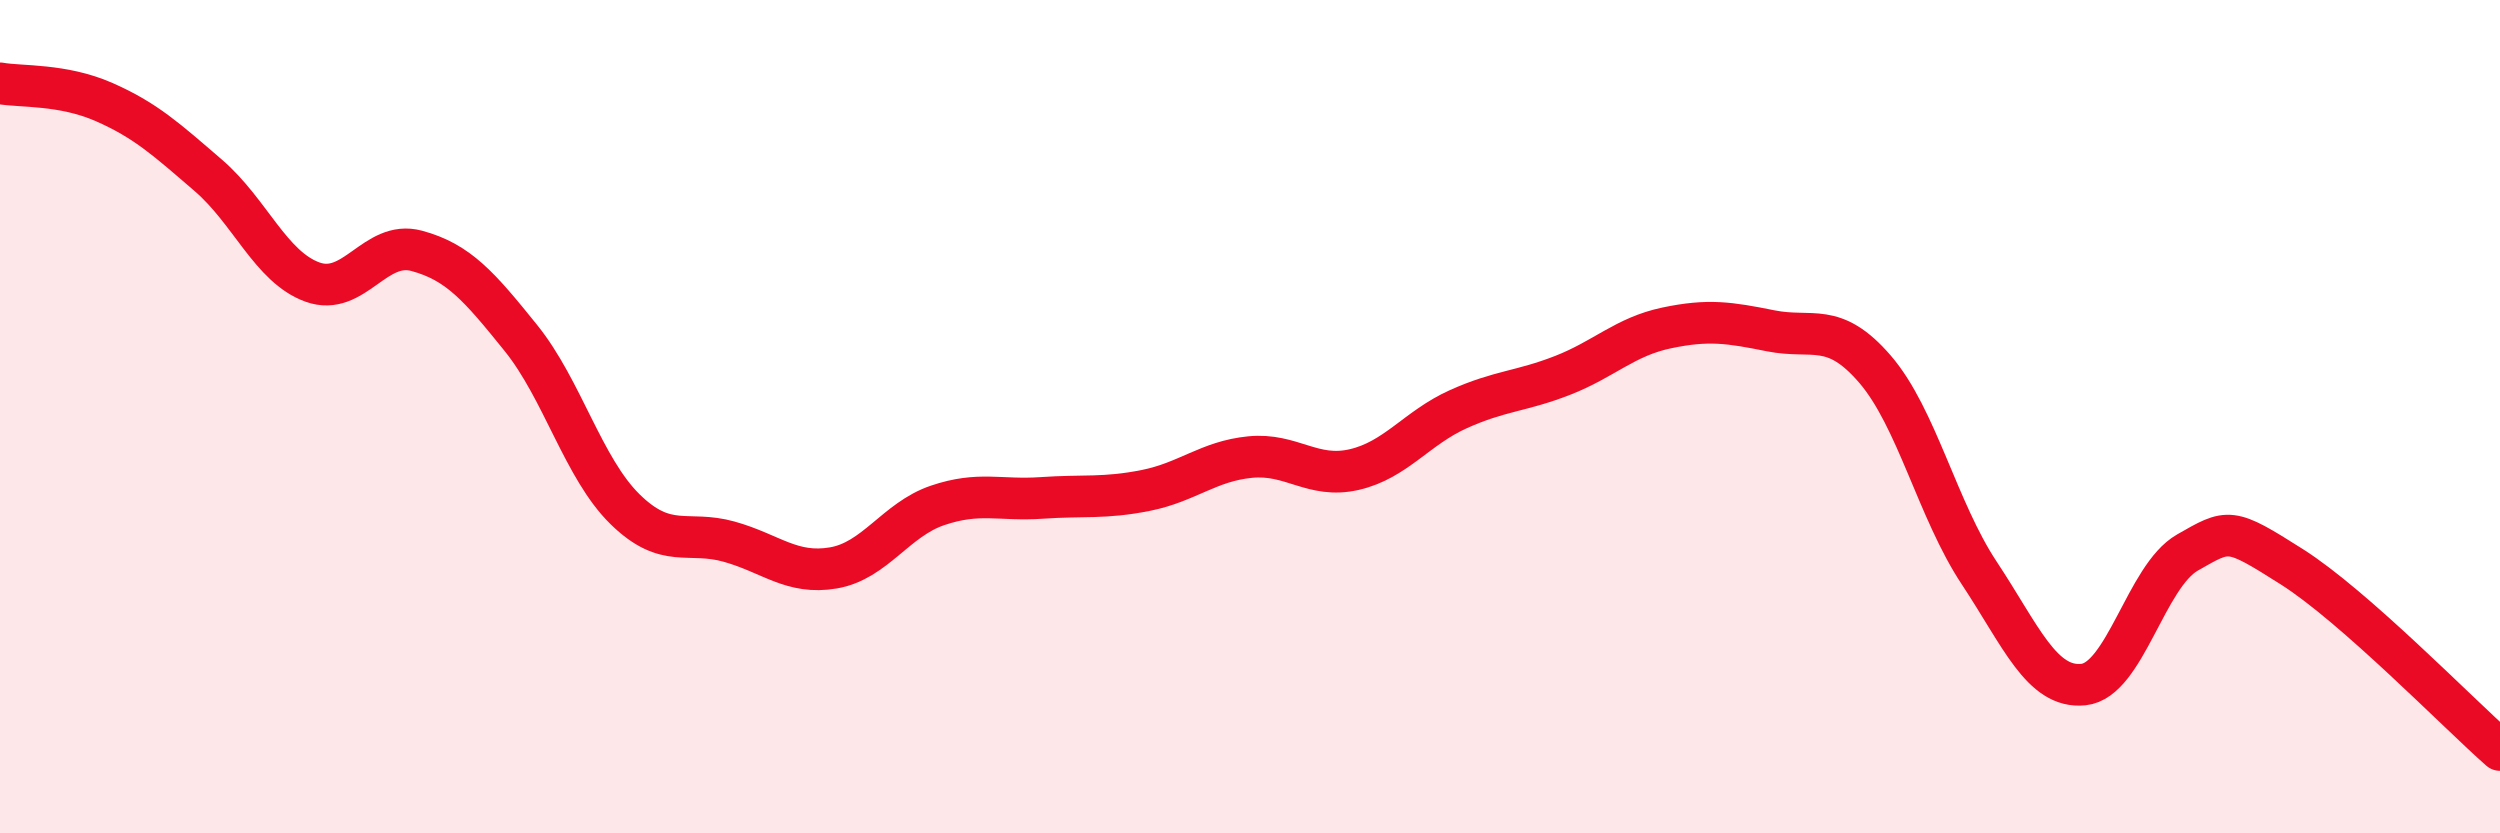 
    <svg width="60" height="20" viewBox="0 0 60 20" xmlns="http://www.w3.org/2000/svg">
      <path
        d="M 0,2 C 0.5,2.09 1.5,2.01 2.5,2.45 C 3.5,2.89 4,3.35 5,4.21 C 6,5.07 6.5,6.41 7.5,6.77 C 8.5,7.13 9,5.75 10,6.02 C 11,6.29 11.5,6.87 12.5,8.11 C 13.5,9.35 14,11.24 15,12.22 C 16,13.2 16.5,12.72 17.5,13 C 18.5,13.28 19,13.8 20,13.63 C 21,13.46 21.5,12.47 22.5,12.13 C 23.5,11.79 24,12.02 25,11.95 C 26,11.88 26.5,11.97 27.5,11.77 C 28.5,11.57 29,11.07 30,10.97 C 31,10.87 31.5,11.5 32.5,11.27 C 33.5,11.04 34,10.27 35,9.82 C 36,9.37 36.5,9.4 37.5,9.01 C 38.5,8.62 39,8.08 40,7.87 C 41,7.66 41.5,7.74 42.5,7.94 C 43.5,8.14 44,7.7 45,8.86 C 46,10.02 46.5,12.24 47.5,13.75 C 48.5,15.26 49,16.53 50,16.43 C 51,16.33 51.5,13.83 52.5,13.26 C 53.5,12.69 53.5,12.65 55,13.6 C 56.5,14.55 59,17.12 60,18L60 20L0 20Z"
        fill="#EB0A25"
        opacity="0.1"
        stroke-linecap="round"
        stroke-linejoin="round"
      />
      <path
        d="M 0,2 C 0.5,2.09 1.5,2.01 2.5,2.45 C 3.5,2.89 4,3.35 5,4.21 C 6,5.07 6.5,6.41 7.5,6.77 C 8.5,7.13 9,5.75 10,6.02 C 11,6.29 11.5,6.87 12.5,8.11 C 13.5,9.35 14,11.24 15,12.22 C 16,13.2 16.5,12.72 17.5,13 C 18.5,13.28 19,13.8 20,13.63 C 21,13.46 21.5,12.47 22.5,12.13 C 23.5,11.79 24,12.02 25,11.95 C 26,11.88 26.5,11.97 27.5,11.77 C 28.5,11.57 29,11.07 30,10.97 C 31,10.87 31.5,11.5 32.5,11.27 C 33.5,11.04 34,10.27 35,9.82 C 36,9.37 36.5,9.4 37.5,9.01 C 38.5,8.62 39,8.08 40,7.87 C 41,7.66 41.5,7.74 42.5,7.94 C 43.5,8.14 44,7.7 45,8.86 C 46,10.02 46.5,12.24 47.5,13.75 C 48.5,15.26 49,16.53 50,16.43 C 51,16.33 51.5,13.83 52.5,13.26 C 53.5,12.69 53.5,12.65 55,13.6 C 56.5,14.55 59,17.12 60,18"
        stroke="#EB0A25"
        stroke-width="1"
        fill="none"
        stroke-linecap="round"
        stroke-linejoin="round"
      />
    </svg>
  